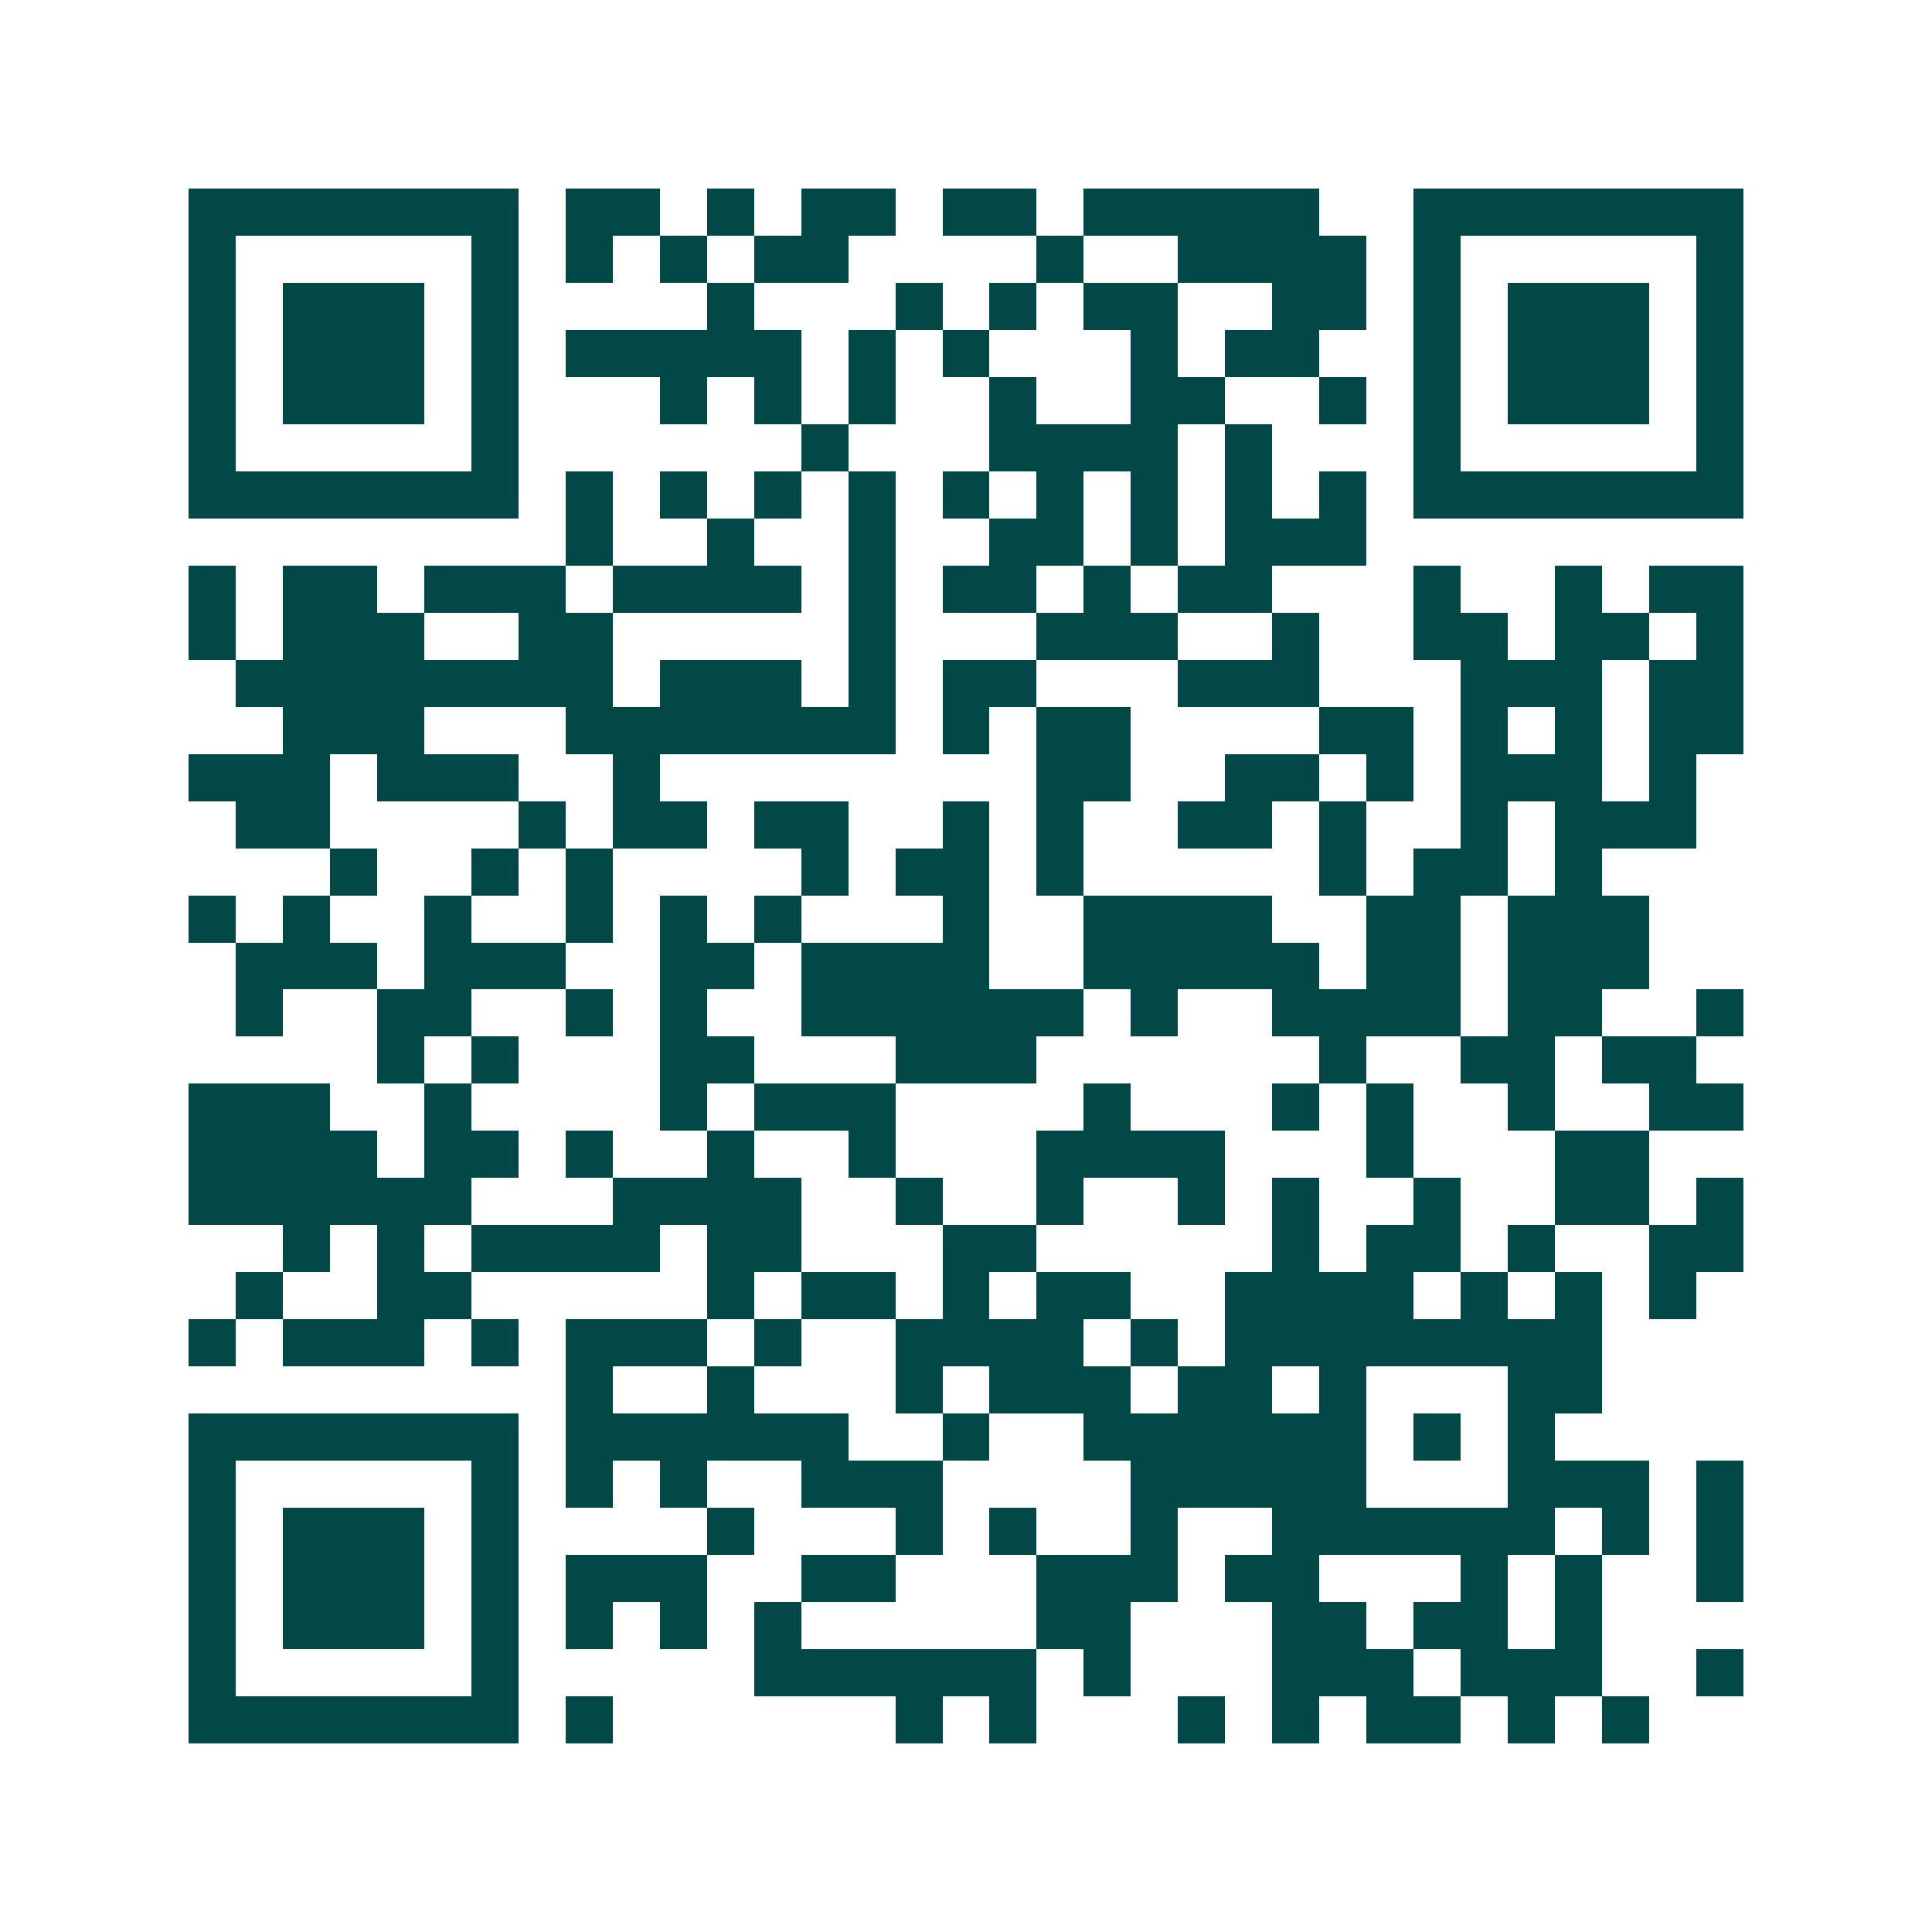 <svg xmlns="http://www.w3.org/2000/svg" width="200" height="200" viewBox="0 0 41 41" shape-rendering="crispEdges"><path fill="#ffffff" d="M0 0h41v41H0z"/><path stroke="#014847" d="M4 4.5h7m1 0h2m1 0h1m1 0h2m1 0h2m1 0h5m2 0h7M4 5.5h1m5 0h1m1 0h1m1 0h1m1 0h2m4 0h1m2 0h4m1 0h1m5 0h1M4 6.5h1m1 0h3m1 0h1m4 0h1m3 0h1m1 0h1m1 0h2m2 0h2m1 0h1m1 0h3m1 0h1M4 7.5h1m1 0h3m1 0h1m1 0h5m1 0h1m1 0h1m3 0h1m1 0h2m2 0h1m1 0h3m1 0h1M4 8.5h1m1 0h3m1 0h1m3 0h1m1 0h1m1 0h1m2 0h1m2 0h2m2 0h1m1 0h1m1 0h3m1 0h1M4 9.5h1m5 0h1m6 0h1m3 0h4m1 0h1m3 0h1m5 0h1M4 10.5h7m1 0h1m1 0h1m1 0h1m1 0h1m1 0h1m1 0h1m1 0h1m1 0h1m1 0h1m1 0h7M12 11.5h1m2 0h1m2 0h1m2 0h2m1 0h1m1 0h3M4 12.5h1m1 0h2m1 0h3m1 0h4m1 0h1m1 0h2m1 0h1m1 0h2m3 0h1m2 0h1m1 0h2M4 13.5h1m1 0h3m2 0h2m5 0h1m3 0h3m2 0h1m2 0h2m1 0h2m1 0h1M5 14.5h8m1 0h3m1 0h1m1 0h2m3 0h3m3 0h3m1 0h2M6 15.5h3m3 0h7m1 0h1m1 0h2m4 0h2m1 0h1m1 0h1m1 0h2M4 16.5h3m1 0h3m2 0h1m8 0h2m2 0h2m1 0h1m1 0h3m1 0h1M5 17.5h2m4 0h1m1 0h2m1 0h2m2 0h1m1 0h1m2 0h2m1 0h1m2 0h1m1 0h3M7 18.5h1m2 0h1m1 0h1m4 0h1m1 0h2m1 0h1m5 0h1m1 0h2m1 0h1M4 19.5h1m1 0h1m2 0h1m2 0h1m1 0h1m1 0h1m3 0h1m2 0h4m2 0h2m1 0h3M5 20.5h3m1 0h3m2 0h2m1 0h4m2 0h5m1 0h2m1 0h3M5 21.5h1m2 0h2m2 0h1m1 0h1m2 0h6m1 0h1m2 0h4m1 0h2m2 0h1M8 22.5h1m1 0h1m3 0h2m3 0h3m6 0h1m2 0h2m1 0h2M4 23.5h3m2 0h1m4 0h1m1 0h3m4 0h1m3 0h1m1 0h1m2 0h1m2 0h2M4 24.5h4m1 0h2m1 0h1m2 0h1m2 0h1m3 0h4m3 0h1m3 0h2M4 25.5h6m3 0h4m2 0h1m2 0h1m2 0h1m1 0h1m2 0h1m2 0h2m1 0h1M6 26.5h1m1 0h1m1 0h4m1 0h2m3 0h2m5 0h1m1 0h2m1 0h1m2 0h2M5 27.5h1m2 0h2m5 0h1m1 0h2m1 0h1m1 0h2m2 0h4m1 0h1m1 0h1m1 0h1M4 28.5h1m1 0h3m1 0h1m1 0h3m1 0h1m2 0h4m1 0h1m1 0h8M12 29.5h1m2 0h1m3 0h1m1 0h3m1 0h2m1 0h1m3 0h2M4 30.5h7m1 0h6m2 0h1m2 0h6m1 0h1m1 0h1M4 31.5h1m5 0h1m1 0h1m1 0h1m2 0h3m4 0h5m3 0h3m1 0h1M4 32.5h1m1 0h3m1 0h1m4 0h1m3 0h1m1 0h1m2 0h1m2 0h6m1 0h1m1 0h1M4 33.5h1m1 0h3m1 0h1m1 0h3m2 0h2m3 0h3m1 0h2m3 0h1m1 0h1m2 0h1M4 34.5h1m1 0h3m1 0h1m1 0h1m1 0h1m1 0h1m5 0h2m3 0h2m1 0h2m1 0h1M4 35.5h1m5 0h1m5 0h6m1 0h1m3 0h3m1 0h3m2 0h1M4 36.5h7m1 0h1m6 0h1m1 0h1m3 0h1m1 0h1m1 0h2m1 0h1m1 0h1"/></svg>
